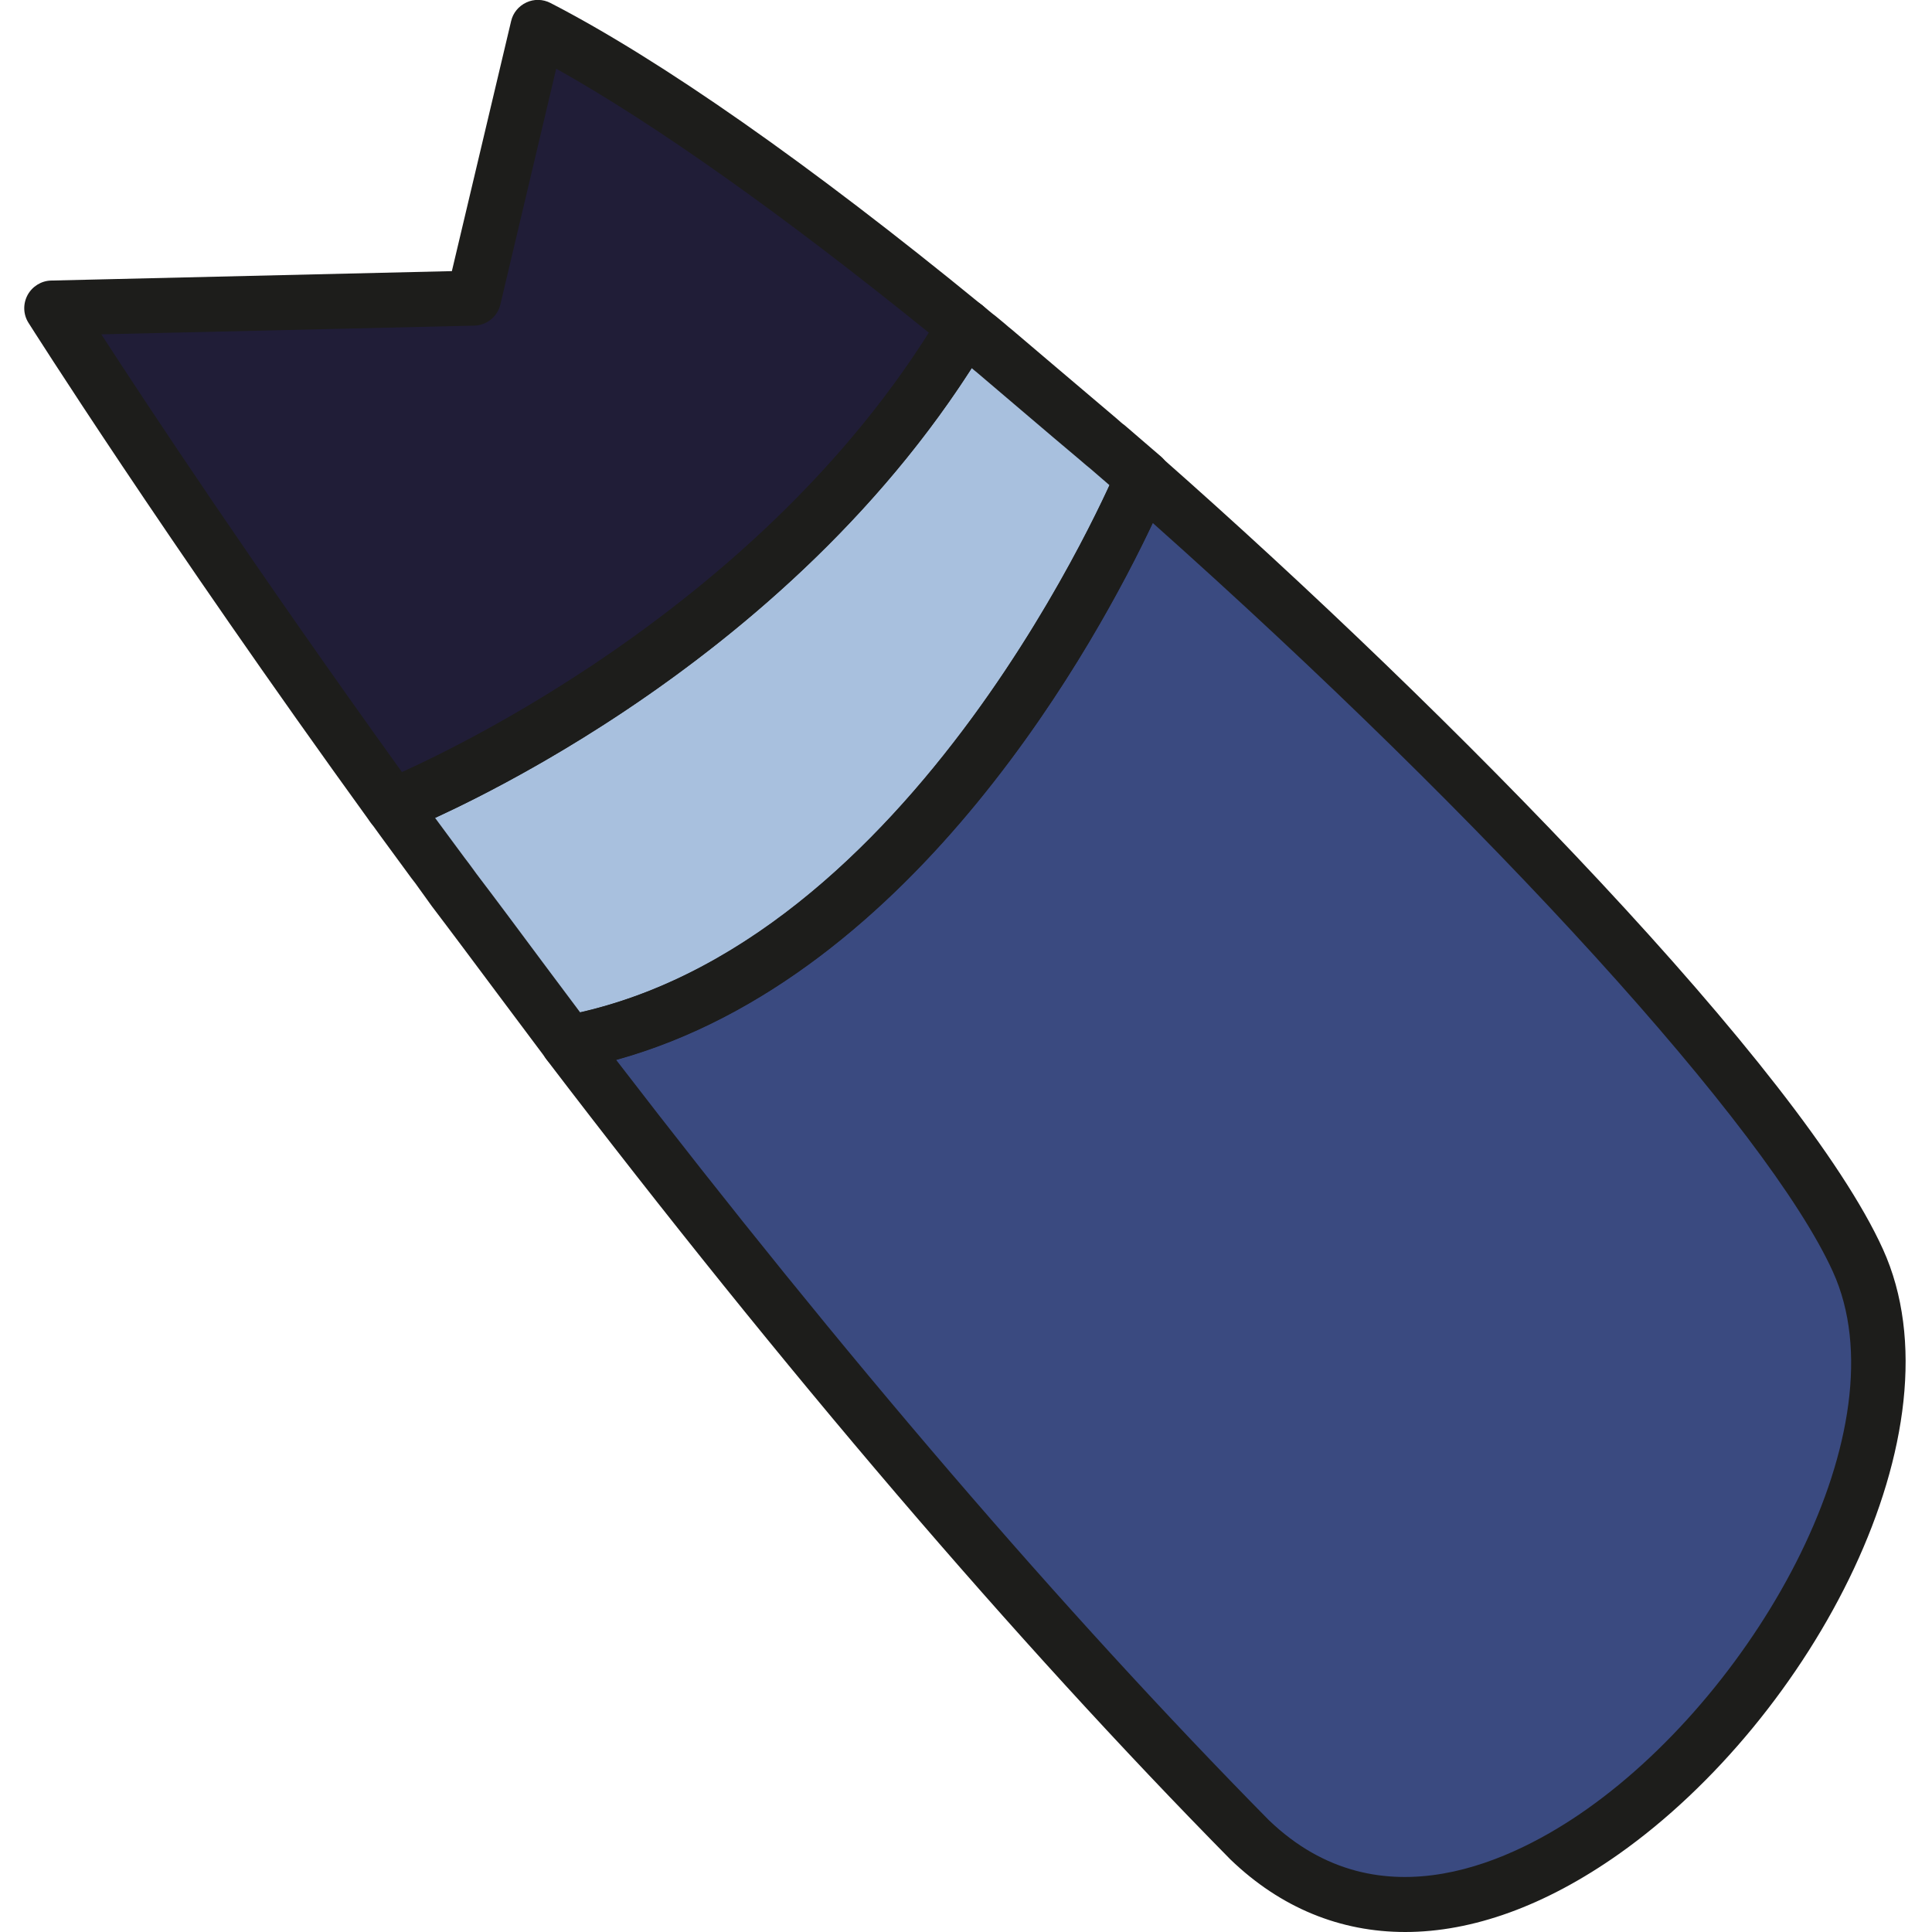 <?xml version="1.0" encoding="utf-8"?>
<!-- Generator: Adobe Illustrator 26.1.0, SVG Export Plug-In . SVG Version: 6.00 Build 0)  -->
<svg version="1.1" id="Слой_1" xmlns="http://www.w3.org/2000/svg" xmlns:xlink="http://www.w3.org/1999/xlink" x="0px" y="0px"
	 viewBox="0 0 1024 1024" style="enable-background:new 0 0 1024 1024;" xml:space="preserve">
<style type="text/css">
	.st0{fill:#3A4A80;}
	.st1{fill:#201D37;}
	.st2{fill:#A8C0DE;}
	.st3{fill:#1D1D1B;}
</style>
<g>
	<path class="st0" d="M662.3,975.1C530.1,840.9,405,688.7,301.4,552.8c196.3-36.9,304.4-299.6,304.4-299.6
		c172.8,152.2,340.4,329.7,379,414.9C1049.8,811.4,802.7,1110.4,662.3,975.1z"/>
	<path class="st1" d="M511.4,173.2C407.4,348.3,208.2,427.3,208.2,427.3C97.1,273.8,27.4,163.3,27.4,163.3l223.7-5.2
		c0,0,0,0,34-143.5C346,46,426.4,103.7,511.4,173.2z"/>
	<path class="st2" d="M587.4,237.3c-11.8-9.9-30.5-25.8-60-50.9C547.2,202.7,567.4,219.6,587.4,237.3z"/>
	<path class="st2" d="M605.8,253.2c0,0-108.1,262.7-304.4,299.6c-5-6.6-9.9-13.2-14.8-19.6c-17.7-23.7-33.4-44.9-46.2-61.7
		c-2.1-3.1-4.3-5.8-6.2-8.5c-1.7-2.5-3.7-5-5.4-7.4c-13-17.7-20.6-28.2-20.6-28.2s199.2-79,303.3-254.2c2.5,2.1,5,4.3,7.6,6.2
		c2.9,2.3,5.6,4.9,8.3,7c25.8,21.9,43.3,36.9,55.1,46.8c1.7,1.6,3.3,2.9,4.9,4.1c4.3,3.7,7.6,6.6,10.1,8.7
		C604.1,251.6,605.8,253.2,605.8,253.2z"/>
	<path class="st3" d="M744.8,1024c-34.4,0-66-12.8-92.6-38.4c-0.1-0.1-0.2-0.2-0.3-0.3c-114.3-116-236.2-258.6-362.2-423.7
		c-3.1-4-3.8-9.3-2-14.1c1.8-4.7,5.9-8.2,10.9-9.1c186.4-35,292.6-288.3,293.7-290.8c1.8-4.4,5.6-7.6,10.2-8.6
		c4.6-1.1,9.4,0.1,12.9,3.3c154.2,135.9,339.7,325.2,382.6,419.8c43.6,96.1-37.9,248.5-140,320.6C819,1010.2,780.4,1024,744.8,1024z
		 M672.5,964.7c59.1,56.8,131.1,20.7,168.7-5.9c90.9-64.2,167.6-202.5,130.3-284.7C937.2,598.4,790.1,436.7,611,277.2
		c-27.9,59.2-124.8,240.3-284.4,284.6C446.9,718.3,563.2,853.8,672.5,964.7z"/>
	<path class="st3" d="M208.2,441.9c-4.6,0-9-2.2-11.8-6C86.3,283.7,15.8,172.2,15.1,171.1c-2.8-4.4-3-10-0.5-14.7
		c2.5-4.6,7.3-7.6,12.5-7.7l212.4-5l31.4-132.5c1-4.4,4-8,8.1-9.9c4-1.9,8.8-1.8,12.8,0.3c58.2,30,137.4,85.4,228.9,160.3
		c5.6,4.6,7,12.5,3.3,18.7C418.6,358,221.9,437.6,213.5,440.9C211.8,441.6,210,441.9,208.2,441.9z M53.7,177.2
		c24.9,38.4,81.8,124.3,159.4,232.1c40.6-18.4,191.3-93.6,279.3-232.9C414.9,113.7,347.3,65.8,294.8,36.4l-29.6,125
		c-1.5,6.4-7.2,11-13.8,11.2L53.7,177.2z"/>
	<path class="st3" d="M301.4,567.3c-4.5,0-8.8-2.1-11.6-5.7l-24.1-32.2c-13.9-18.6-26.4-35.4-36.9-49.2c-1.6-2.2-2.7-3.8-3.8-5.3
		l-2.6-3.6c-1.4-2.1-2.9-4-4.3-5.8c-14.1-19.1-21.7-29.7-21.7-29.7c-2.6-3.6-3.4-8.3-2.2-12.6c1.3-4.3,4.4-7.8,8.6-9.5
		c1.9-0.8,195.9-79.4,296.1-248.1c2.2-3.7,5.9-6.2,10.1-6.9c4.2-0.7,8.5,0.5,11.8,3.2c2.4,2,4.7,4,7.1,5.8c1.7,1.4,3.2,2.7,4.7,3.9
		c1.3,1.1,2.5,2.2,3.7,3.1l21.3,18.1c14.8,12.6,25.9,22,34.2,29c1.7,1.5,3,2.7,4.3,3.6l10.8,9.3c6.8,5.8,8.6,7.4,8.6,7.4
		c4.6,4.1,6.2,10.7,3.8,16.4c-4.5,11-113.5,270.4-315.2,308.4C303.1,567.3,302.2,567.3,301.4,567.3z M230.6,433.5
		c2.8,3.8,6.1,8.3,9.9,13.4c2.4,3.3,4.1,5.5,5.7,7.7l2.2,2.9c1.3,1.8,2.7,3.6,4.1,5.6c10.2,13.4,22.7,30.2,36.6,48.9l18.4,24.6
		C467.9,500.2,567,303.1,588.1,257.2l-10.3-8.9c-1.1-0.8-2.9-2.4-5-4.2c-8-6.7-19.2-16.2-34.1-28.9l-20.8-17.7
		c-0.8-0.6-1.8-1.5-2.9-2.4C425.3,335,280.3,410.6,230.6,433.5z"/>
</g>
</svg>
